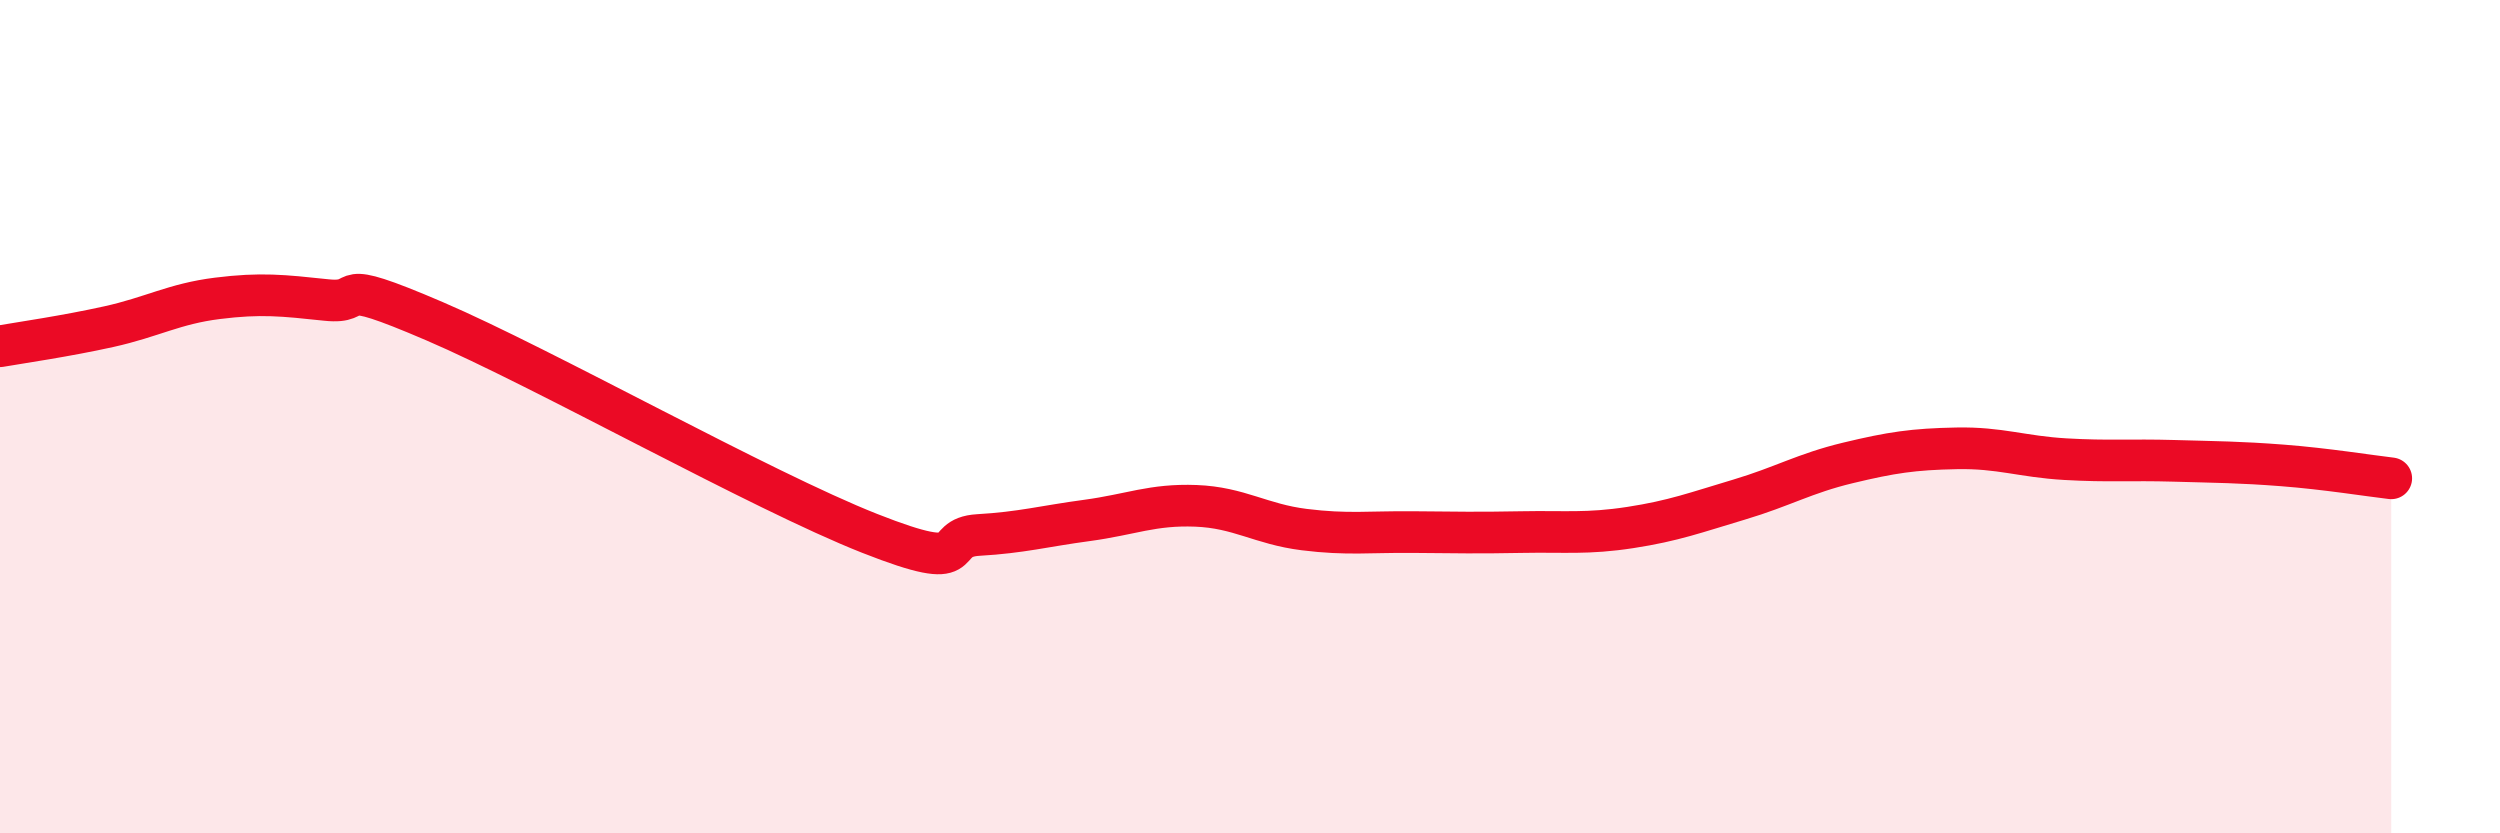 
    <svg width="60" height="20" viewBox="0 0 60 20" xmlns="http://www.w3.org/2000/svg">
      <path
        d="M 0,8.31 C 0.52,8.22 1.57,8.07 2.61,7.84 C 3.65,7.61 4.18,7.29 5.22,7.16 C 6.26,7.03 6.79,7.09 7.83,7.2 C 8.87,7.31 7.82,6.59 10.43,7.71 C 13.04,8.83 18.26,11.77 20.87,12.8 C 23.48,13.83 22.44,12.9 23.48,12.84 C 24.52,12.78 25.05,12.63 26.09,12.49 C 27.13,12.35 27.66,12.1 28.7,12.14 C 29.74,12.18 30.26,12.58 31.3,12.71 C 32.34,12.84 32.87,12.76 33.91,12.77 C 34.95,12.78 35.48,12.79 36.52,12.77 C 37.56,12.75 38.09,12.82 39.13,12.66 C 40.17,12.5 40.7,12.3 41.74,11.99 C 42.78,11.68 43.31,11.36 44.35,11.11 C 45.39,10.86 45.92,10.78 46.96,10.76 C 48,10.74 48.53,10.96 49.57,11.02 C 50.61,11.08 51.13,11.03 52.17,11.06 C 53.21,11.09 53.74,11.09 54.78,11.17 C 55.82,11.25 56.87,11.42 57.39,11.48L57.39 20L0 20Z"
        fill="#EB0A25"
        opacity="0.1"
        stroke-linecap="round"
        stroke-linejoin="round"
      />
      <path
        d="M 0,8.31 C 0.52,8.22 1.57,8.07 2.61,7.84 C 3.65,7.61 4.18,7.29 5.22,7.16 C 6.26,7.03 6.79,7.09 7.83,7.2 C 8.87,7.31 7.82,6.59 10.43,7.71 C 13.04,8.83 18.26,11.77 20.87,12.8 C 23.48,13.83 22.44,12.9 23.48,12.84 C 24.52,12.78 25.05,12.63 26.09,12.49 C 27.13,12.35 27.66,12.1 28.7,12.14 C 29.74,12.18 30.26,12.58 31.3,12.71 C 32.34,12.84 32.87,12.76 33.91,12.77 C 34.95,12.78 35.48,12.79 36.52,12.77 C 37.56,12.75 38.09,12.82 39.13,12.66 C 40.17,12.5 40.7,12.3 41.74,11.99 C 42.78,11.68 43.31,11.36 44.35,11.11 C 45.39,10.86 45.92,10.78 46.96,10.76 C 48,10.74 48.53,10.96 49.57,11.02 C 50.61,11.08 51.13,11.03 52.17,11.06 C 53.21,11.09 53.74,11.09 54.78,11.17 C 55.82,11.25 56.87,11.42 57.39,11.48"
        stroke="#EB0A25"
        stroke-width="1"
        fill="none"
        stroke-linecap="round"
        stroke-linejoin="round"
      />
    </svg>
  